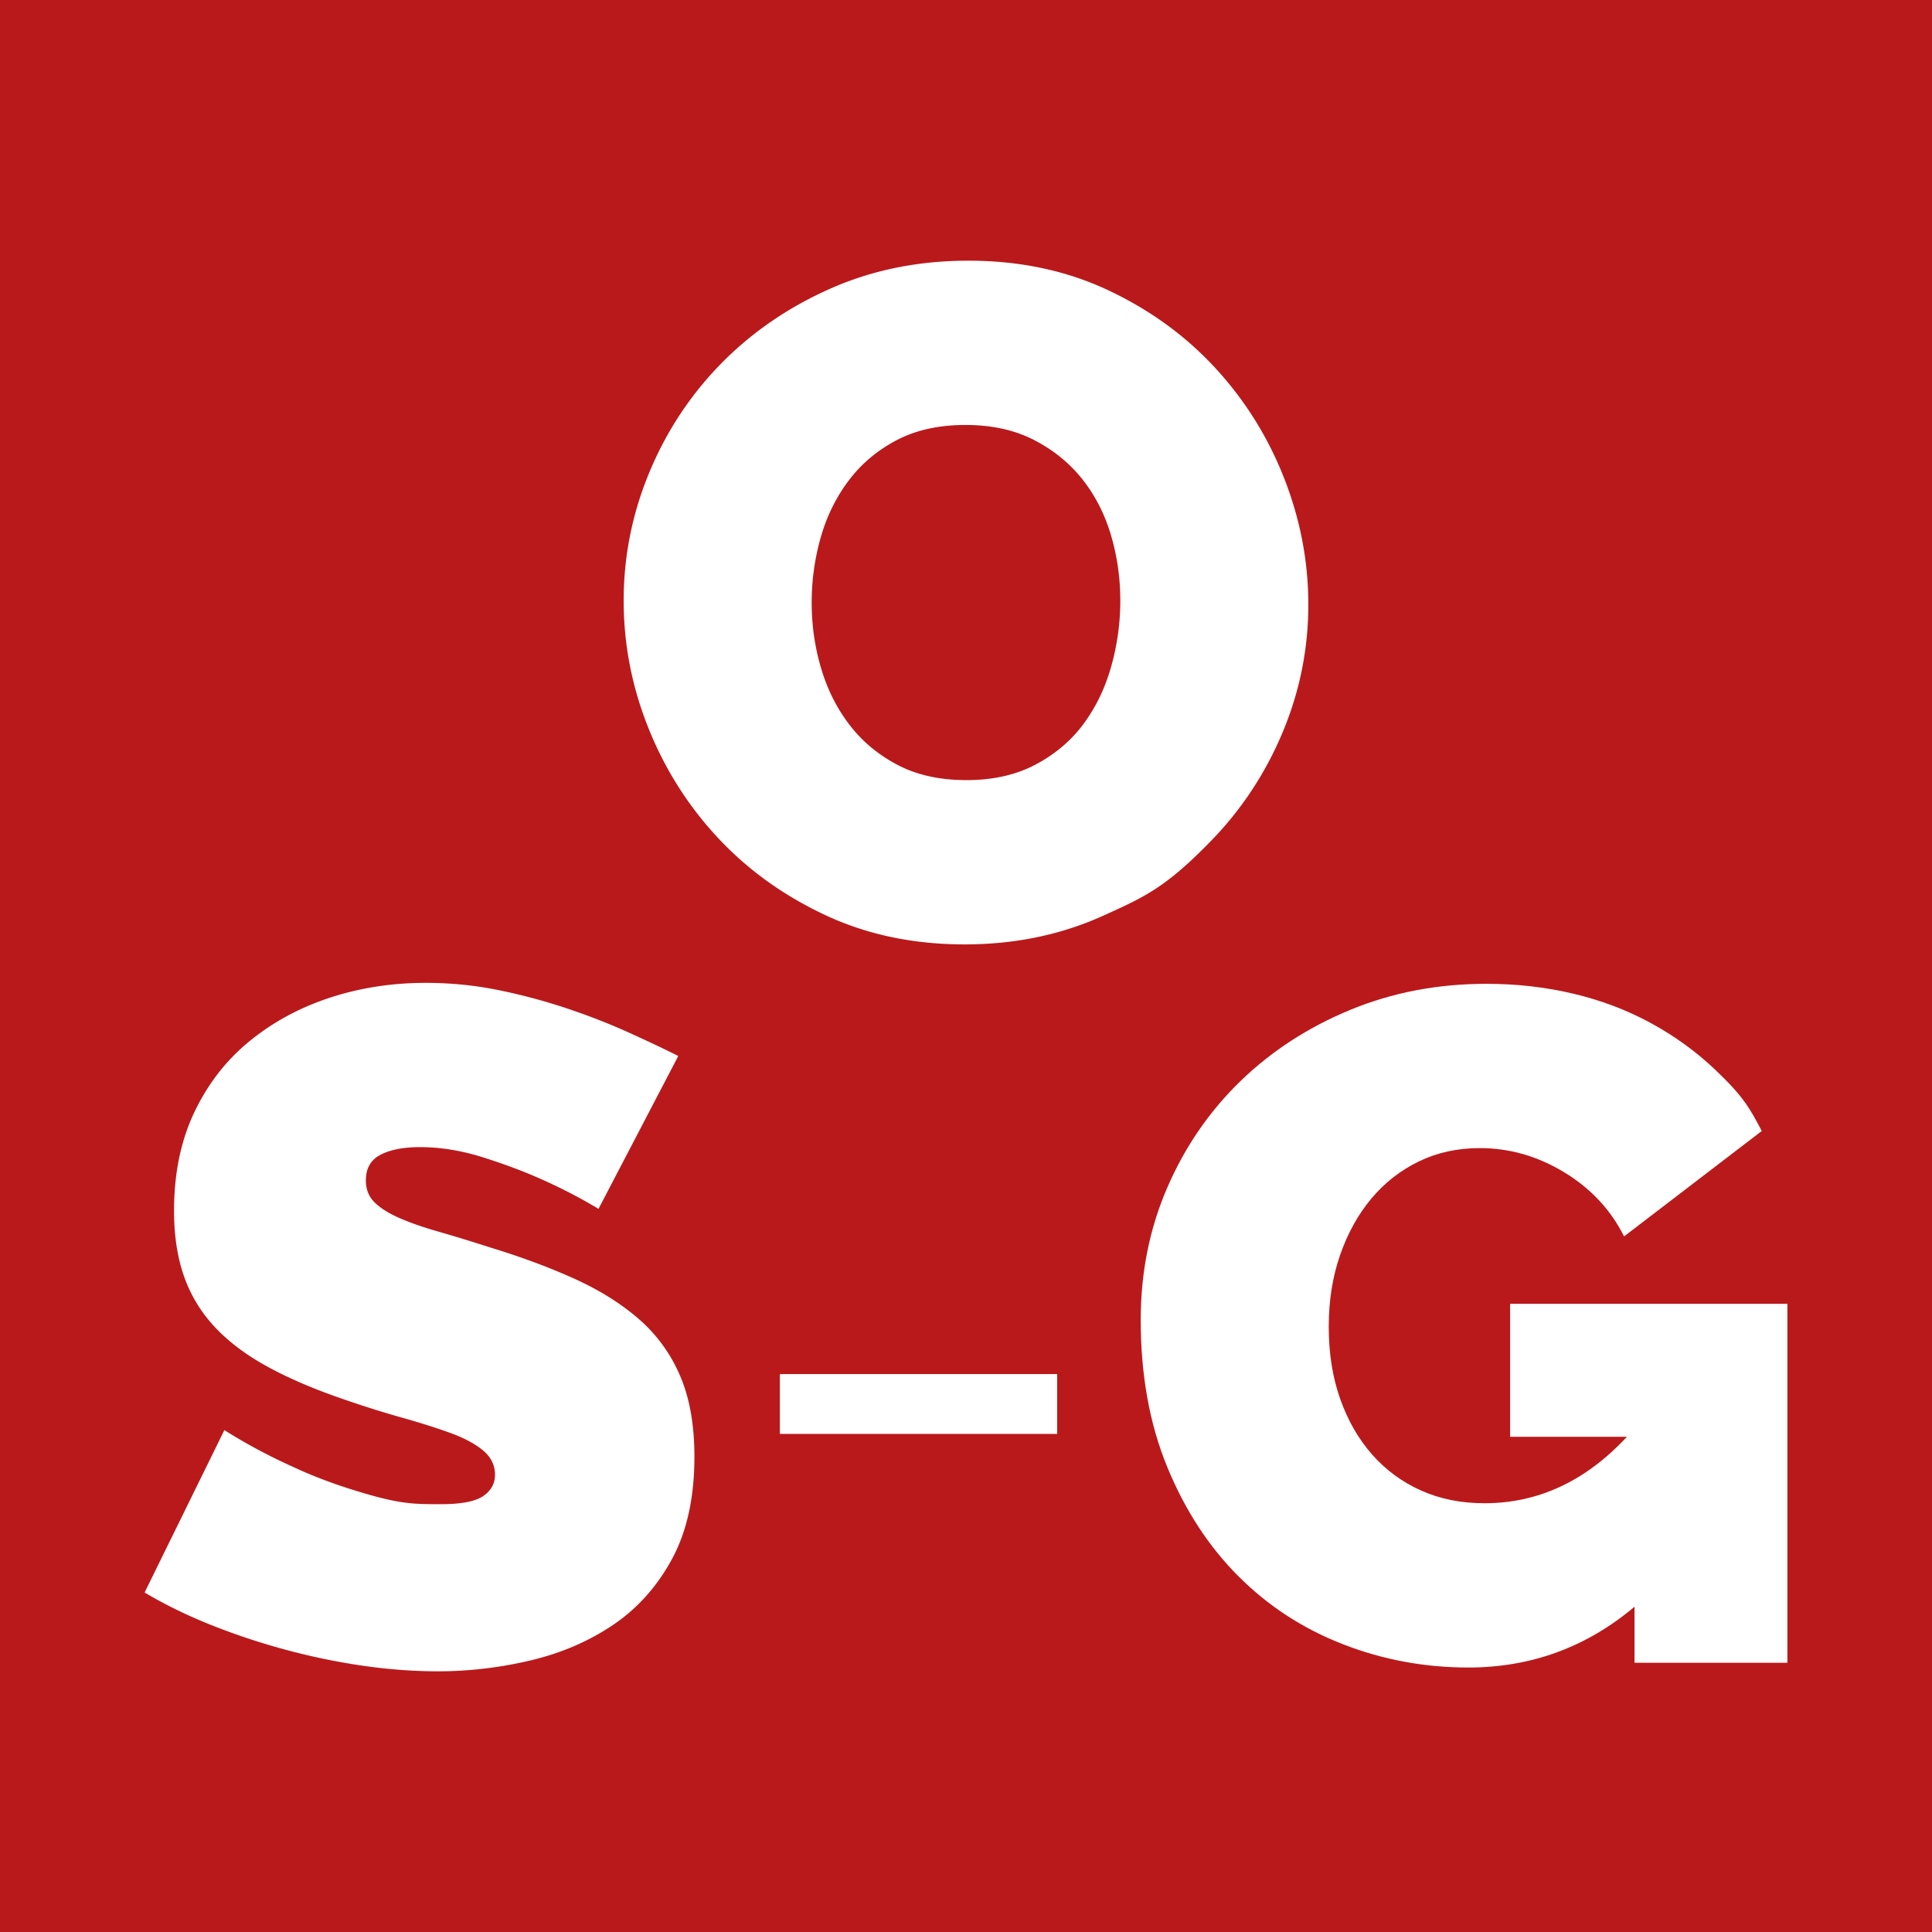 <?xml version="1.0" encoding="UTF-8"?>
<svg data-bbox="0 0 512 512" viewBox="0 0 512 512" xmlns="http://www.w3.org/2000/svg" data-type="color">
    <g>
        <path fill="#ba191b" d="M512 0v512H0V0z" data-color="1"/>
        <path d="M255.622 250.275q-20.384 0-36.992-7.802-16.611-7.797-28.437-20.51-11.83-12.705-18.371-29.065c-4.365-10.904-6.543-22.146-6.543-33.722q0-17.612 6.794-33.973 6.793-16.357 19-28.814 12.203-12.456 28.94-19.881 16.734-7.422 36.616-7.424 20.384.002 36.993 7.801 16.608 7.802 28.437 20.636 11.827 12.835 18.245 29.192 6.416 16.36 6.417 33.47 0 17.617-6.795 33.847-6.795 16.231-18.874 28.689c-12.079 12.458-17.66 14.973-28.815 20.006q-16.738 7.55-36.615 7.55m-40.516-90.596q0 9.06 2.517 17.49 2.512 8.434 7.55 14.974 5.029 6.546 12.708 10.57 7.675 4.027 18.245 4.026 10.569 0 18.37-4.153 7.8-4.151 12.71-10.82 4.904-6.666 7.296-15.226a64.2 64.2 0 0 0 2.391-17.364c0-6.04-.84-11.867-2.515-17.49q-2.521-8.43-7.676-14.847-5.16-6.415-12.835-10.318-7.679-3.9-17.993-3.9-10.57.001-18.245 4.026-7.678 4.028-12.708 10.695-5.037 6.67-7.424 15.1a62.8 62.8 0 0 0-2.391 17.237" fill="#ffffff" data-color="2"/>
        <path d="M158.612 320.36a138 138 0 0 0-15.603-8.053q-6.796-3.02-15.225-5.662-8.433-2.643-16.483-2.643-6.546.001-10.444 2.014c-2.603 1.345-3.9 3.61-3.9 6.795q0 3.524 2.265 5.787c1.51 1.51 3.688 2.894 6.542 4.154 2.851 1.257 6.331 2.476 10.444 3.648q6.164 1.765 13.967 4.278 12.327 3.774 22.271 8.305 9.939 4.53 16.987 10.695c4.695 4.113 8.305 9.103 10.821 14.973q3.774 8.813 3.775 21.39-.002 16.108-5.914 27.055-5.917 10.945-15.603 17.49-9.69 6.545-21.893 9.436c-8.14 1.926-16.318 2.894-24.537 2.894q-9.815 0-20.132-1.51a174 174 0 0 1-20.51-4.279 179 179 0 0 1-19.629-6.542q-9.437-3.775-17.49-8.556l21.139-43.033a148 148 0 0 0 18.37 9.815q8.053 3.774 18.246 6.794c10.193 3.02 13.715 3.02 20.761 3.02q8.05.001 11.199-2.14 3.145-2.135 3.146-5.661-.001-3.775-3.146-6.418c-2.1-1.762-4.994-3.31-8.682-4.655q-5.537-2.011-12.709-4.027a274 274 0 0 1-15.225-4.782q-11.832-4.02-20.384-8.681-8.558-4.654-14.093-10.57-5.536-5.912-8.178-13.463t-2.642-17.365c0-9.896 1.8-18.622 5.41-26.172q5.409-11.324 14.722-18.874 9.308-7.547 21.265-11.45 11.95-3.9 25.29-3.9 9.814 0 19.126 1.887a154 154 0 0 1 17.994 4.781q8.683 2.895 16.231 6.291 7.55 3.399 13.59 6.419z" fill="#ffffff" data-color="2"/>
        <path d="M206.675 380.002v-15.854h73.482v15.854z" fill="#ffffff" data-color="2"/>
        <path d="M433.163 425.803q-19.126 16.107-44.04 16.106-17.365.002-33.219-6.165-15.855-6.164-27.681-17.993-11.832-11.826-18.874-28.94-7.049-17.112-7.047-39.008 0-18.874 7.047-35.105 7.043-16.23 19.377-28.185 12.327-11.95 29.067-18.874 16.731-6.919 36.111-6.92 12.078 0 23.153 2.642c7.38 1.76 14.218 4.364 20.509 7.8q9.437 5.16 16.987 12.332c7.55 7.172 9.142 10.192 12.332 16.231l-36.491 27.935q-5.284-10.572-15.854-16.987-10.57-6.418-22.397-6.418-8.811.001-16.106 3.523-7.3 3.528-12.583 9.816-5.284 6.291-8.304 14.972-3.02 8.683-3.02 19c0 7.046 1.006 13.424 3.02 19.125 2.013 5.706 4.82 10.614 8.43 14.723q5.41 6.166 12.96 9.562 7.548 3.398 16.862 3.398 21.385.002 37.748-17.616h-30.954v-35.232h73.483v95.126h-40.516z" fill="#ffffff" data-color="2"/>
    </g>
</svg>

